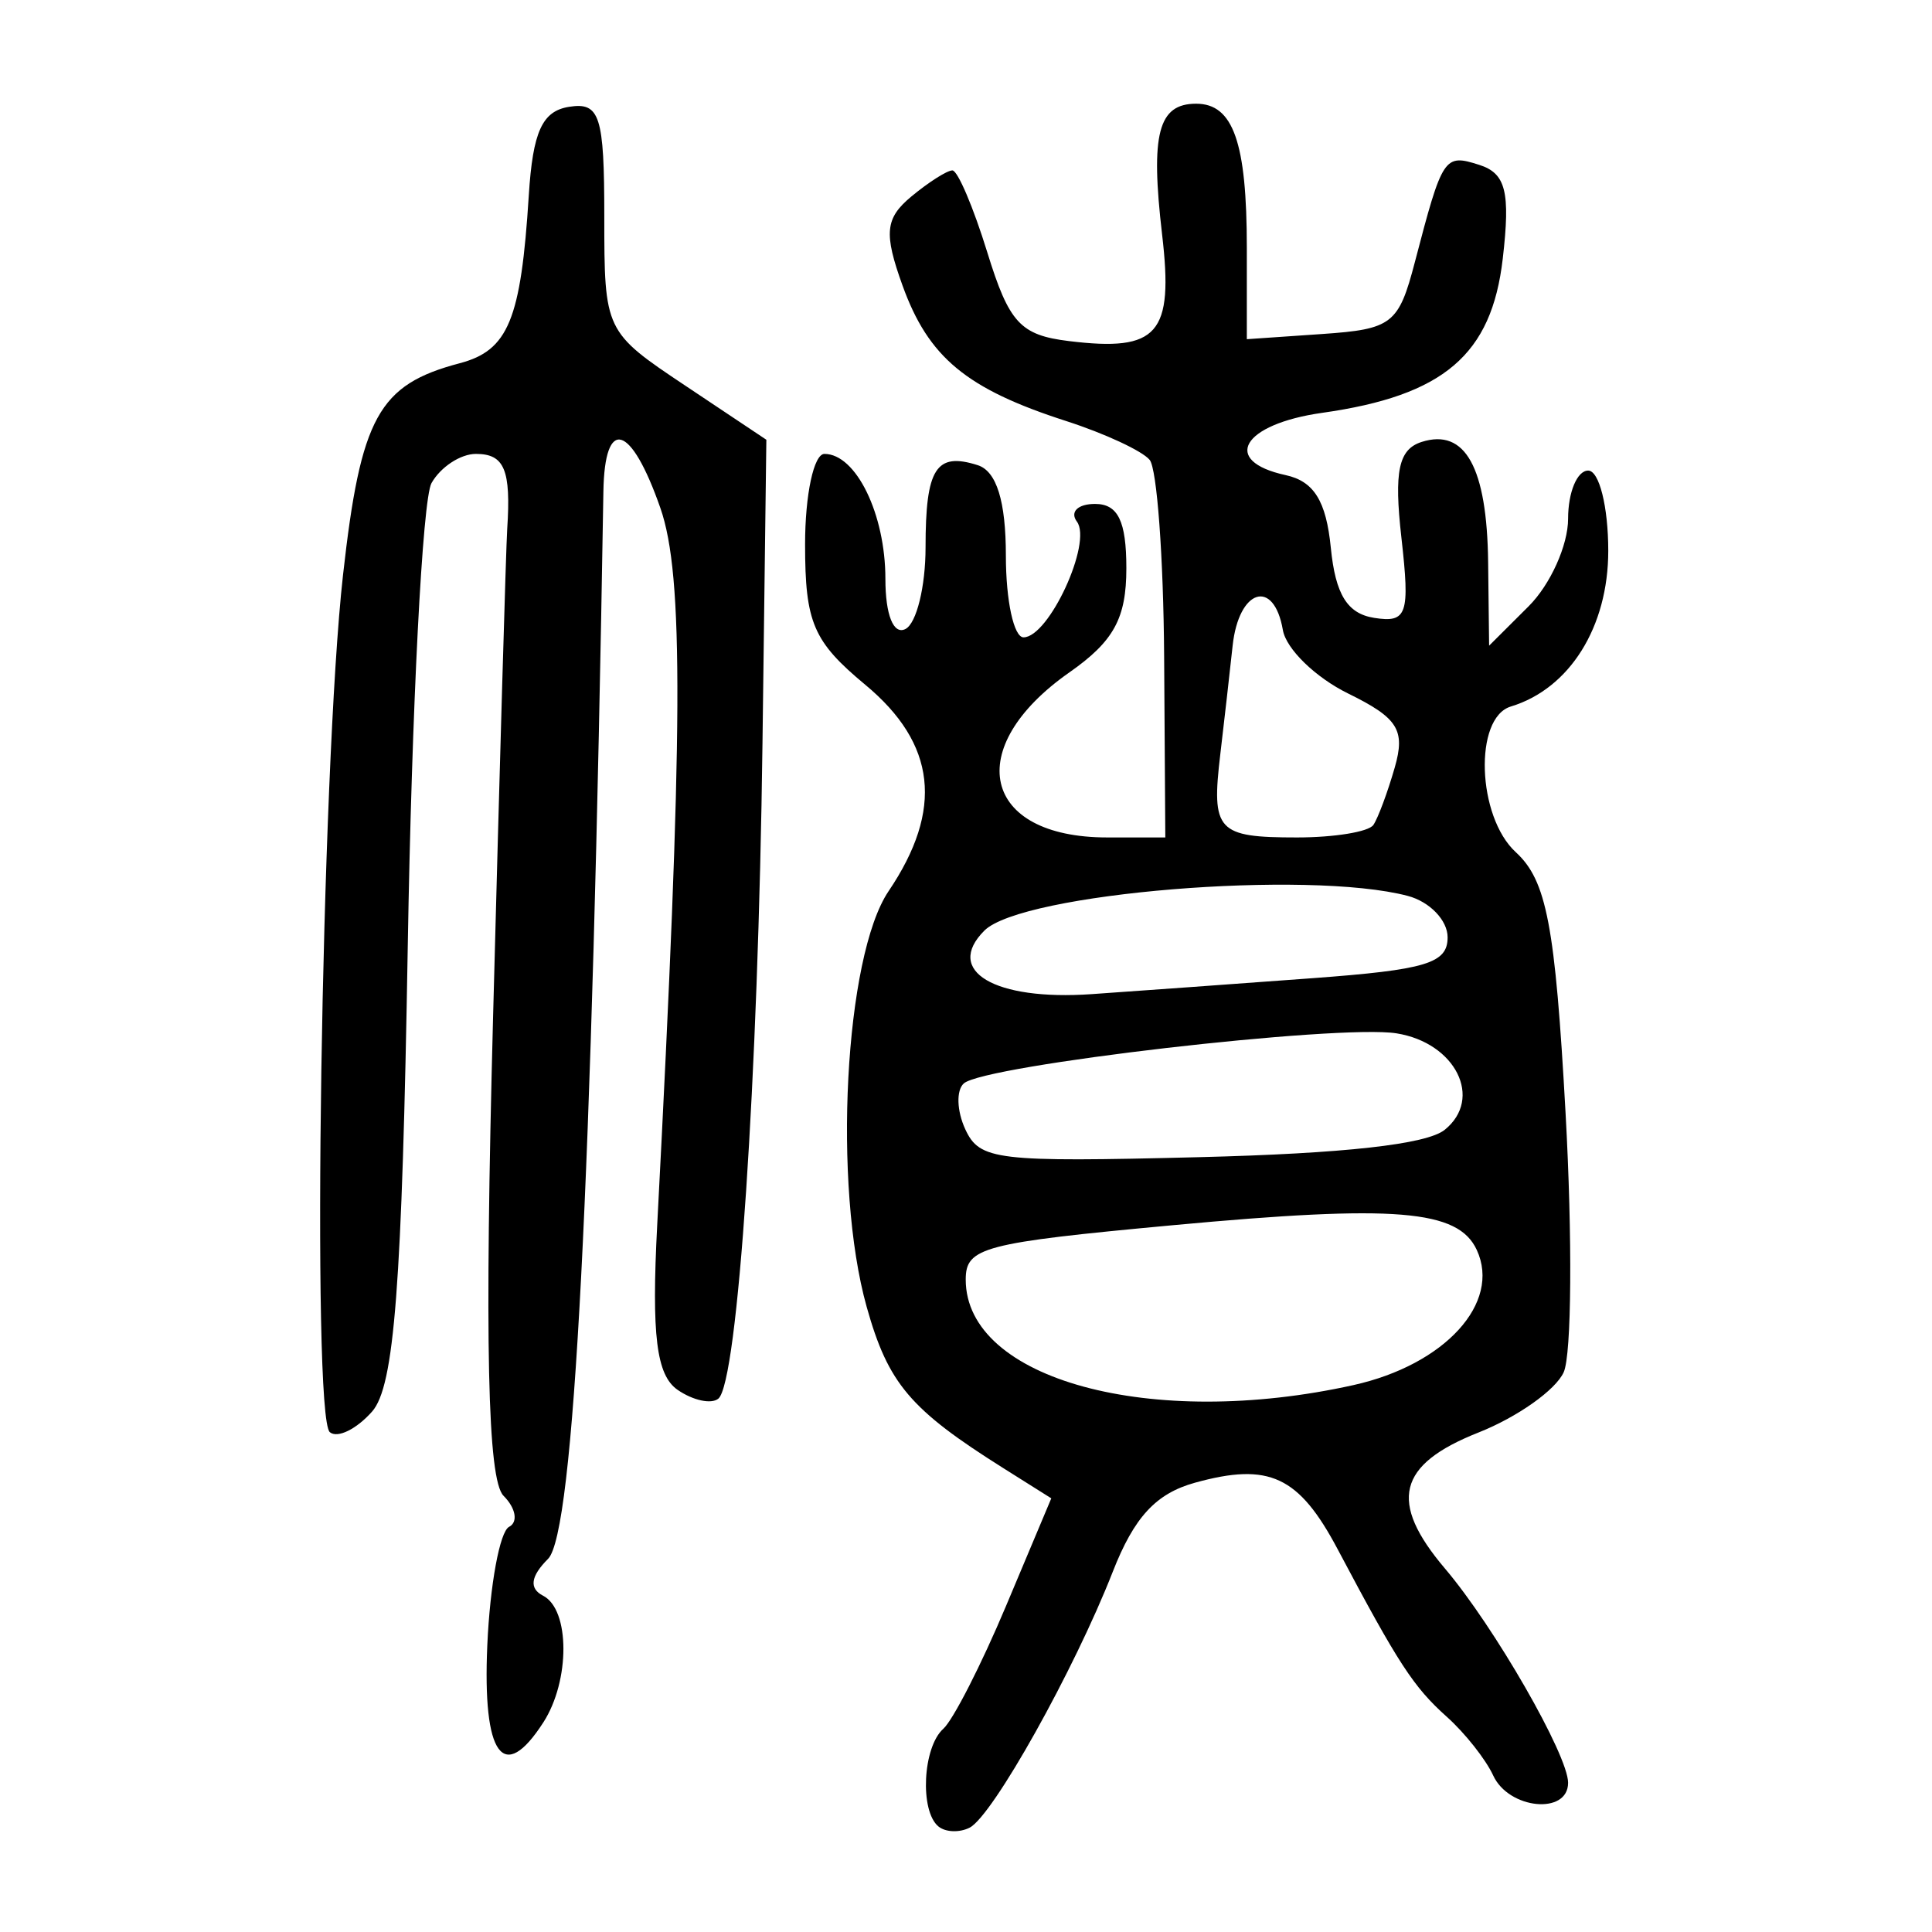 <?xml version="1.0" encoding="UTF-8" standalone="no"?>
<!-- Created with Inkscape (http://www.inkscape.org/) -->

<svg
   xmlns:dc="http://purl.org/dc/elements/1.1/"
   xmlns:cc="http://creativecommons.org/ns#"
   xmlns:rdf="http://www.w3.org/1999/02/22-rdf-syntax-ns#"
   xmlns:svg="http://www.w3.org/2000/svg"
   xmlns="http://www.w3.org/2000/svg"
   xmlns:sodipodi="http://sodipodi.sourceforge.net/DTD/sodipodi-0.dtd"
   xmlns:inkscape="http://www.inkscape.org/namespaces/inkscape"
   width="300"
   height="300"
   id="svg2"
   version="1.1"
   inkscape:version="0.48.4 r9939"
   sodipodi:docname="dessin.svg">
  <defs
     id="defs4" />
  <sodipodi:namedview
     id="base"
     pagecolor="#ffffff"
     bordercolor="#666666"
     borderopacity="1.0"
     inkscape:pageopacity="0.0"
     inkscape:pageshadow="2"
     inkscape:zoom="1.979899"
     inkscape:cx="73.020464"
     inkscape:cy="149.14493"
     inkscape:document-units="px"
     inkscape:current-layer="layer1"
     showgrid="false"
     inkscape:window-width="1215"
     inkscape:window-height="1000"
     inkscape:window-x="65"
     inkscape:window-y="24"
     inkscape:window-maximized="1" />
  <g
     inkscape:label="Calque 1"
     inkscape:groupmode="layer"
     id="layer1"
     transform="translate(0,-752.362)">
    <path
       style="fill:#000000"
       d="m 145.715,1035.972 c -2.926,-2.43 -2.43,-12.315 0.761,-15.164 1.515,-1.353 5.908,-9.958 9.761,-19.123 l 7.007,-16.663 -7.423,-4.672 c -14.504,-9.129 -17.894,-13.125 -21.239,-25.039 -5.304,-18.893 -3.431,-54.457 3.401,-64.573 8.551,-12.66 7.396,-22.894 -3.616,-32.04 -8.093,-6.722 -9.354,-9.661 -9.354,-21.811 0,-7.724 1.354,-14.043 3.008,-14.043 4.905,0 9.463,9.345 9.463,19.403 0,5.598 1.258,8.74 3.118,7.786 1.715,-0.88 3.118,-6.581 3.118,-12.668 0,-12.275 1.623,-14.834 8.1,-12.771 2.926,0.933 4.372,5.582 4.372,14.064 0,6.969 1.233,12.67 2.74,12.67 3.936,0 10.719,-14.705 8.289,-17.97 -1.124,-1.51 0.144,-2.746 2.818,-2.746 3.562,0 4.861,2.667 4.861,9.982 0,7.784 -1.95,11.348 -8.855,16.184 -16.734,11.72 -13.551,25.623 5.867,25.623 l 9.038,0 -0.183,-28.054 c -0.101,-15.43 -1.111,-29.188 -2.246,-30.573 -1.134,-1.385 -6.973,-4.101 -12.975,-6.035 -15.478,-4.987 -21.372,-9.869 -25.401,-21.038 -2.93,-8.122 -2.701,-10.445 1.363,-13.82 2.687,-2.231 5.557,-4.057 6.379,-4.057 0.821,0 3.259,5.722 5.418,12.717 3.382,10.961 5.134,12.864 12.687,13.785 13.846,1.688 16.267,-1.081 14.46,-16.536 -1.829,-15.647 -0.613,-20.323 5.287,-20.323 5.756,0 7.868,6.007 7.868,22.378 l 0,14.187 11.692,-0.804 c 10.865,-0.747 11.884,-1.536 14.399,-11.161 4.303,-16.465 4.551,-16.84 9.998,-15.104 4.133,1.317 4.852,4.187 3.65,14.575 -1.726,14.922 -9.156,21.262 -28.047,23.931 -12.415,1.754 -15.767,7.476 -5.665,9.67 4.392,0.954 6.295,4.015 7.015,11.286 0.718,7.245 2.56,10.224 6.73,10.881 5.126,0.807 5.579,-0.529 4.23,-12.466 -1.165,-10.304 -0.443,-13.711 3.147,-14.855 6.768,-2.157 10.149,3.965 10.321,18.691 l 0.152,12.947 6.132,-6.113 c 3.373,-3.362 6.132,-9.48 6.132,-13.595 0,-4.115 1.403,-7.481 3.118,-7.481 1.715,0 3.118,5.607 3.118,12.459 0,11.827 -5.994,21.406 -15.127,24.176 -5.768,1.75 -5.249,17.099 0.765,22.618 4.792,4.397 6.118,11.345 7.734,40.519 1.073,19.366 0.943,37.468 -0.288,40.227 -1.232,2.758 -7.194,6.978 -13.251,9.376 -12.575,4.98 -13.988,10.748 -5.178,21.128 7.659,9.022 19.109,28.949 19.109,33.254 0,5.024 -9.214,4.126 -11.632,-1.134 -1.146,-2.492 -4.385,-6.59 -7.198,-9.107 -5.177,-4.631 -7.507,-8.207 -16.943,-26.007 -6.034,-11.382 -10.645,-13.535 -22.159,-10.348 -6.07,1.68 -9.448,5.34 -12.776,13.839 -5.981,15.277 -18.619,37.878 -22.213,39.722 -1.575,0.808 -3.76,0.725 -4.857,-0.186 z m 64.457,-68.536 c 14.184,-3.151 22.945,-12.75 19.144,-20.977 -2.898,-6.272 -12.566,-7.061 -47.16,-3.851 -29.524,2.74 -32.199,3.442 -32.199,8.443 0,15.53 28.792,23.365 60.215,16.385 z m 14.155,-39.631 c 6.031,-4.855 1.698,-13.53 -7.486,-14.988 -9.041,-1.435 -64.002,4.93 -67.185,7.781 -1.191,1.067 -1.086,4.27 0.234,7.118 2.231,4.815 4.779,5.119 36.309,4.331 22.524,-0.563 35.326,-1.988 38.127,-4.243 z m -20.587,-23.546 c 17.737,-1.31 21.046,-2.309 21.046,-6.353 0,-2.639 -2.784,-5.532 -6.187,-6.429 -15.504,-4.087 -59.916,-0.445 -65.749,5.391 -6.263,6.268 1.577,10.911 16.652,9.863 7.256,-0.505 22.663,-1.617 34.238,-2.472 z m 9.518,-23.8 c 0.722,-1.068 2.213,-5.078 3.315,-8.91 1.678,-5.837 0.505,-7.703 -7.224,-11.495 -5.075,-2.49 -9.641,-6.928 -10.146,-9.863 -1.392,-8.085 -6.852,-6.383 -7.8,2.432 -0.459,4.273 -1.32,11.847 -1.912,16.831 -1.419,11.95 -0.502,12.947 11.91,12.947 5.799,0 11.135,-0.874 11.856,-1.942 z M 75.67,1007.809 c 0.416,-9.357 1.935,-17.617 3.376,-18.357 1.441,-0.74 1.053,-2.913 -0.862,-4.83 -2.479,-2.481 -2.947,-23.855 -1.623,-74.216 1.023,-38.902 2.013,-73.062 2.199,-75.91 0.602,-9.183 -0.427,-11.653 -4.858,-11.653 -2.389,0 -5.493,2.039 -6.898,4.532 -1.405,2.492 -3.064,34.828 -3.685,71.857 -0.887,52.817 -2.081,68.401 -5.541,72.315 -2.426,2.744 -5.377,4.187 -6.558,3.206 -2.877,-2.389 -1.331,-102.997 2.045,-133.125 2.748,-24.521 5.512,-29.539 18.104,-32.858 7.562,-1.993 9.523,-6.748 10.739,-26.04 0.626,-9.924 2.081,-13.124 6.271,-13.784 4.77,-0.752 5.456,1.39 5.456,17.022 0,17.776 0.075,17.933 12.582,26.28 l 12.582,8.398 -0.6,47.061 c -0.667,52.296 -3.831,99.325 -6.852,101.834 -1.085,0.901 -3.932,0.288 -6.327,-1.362 -3.299,-2.274 -4.067,-8.478 -3.168,-25.616 4.035,-76.951 4.142,-100.85 0.495,-111.304 -4.568,-13.095 -8.659,-14.291 -8.852,-2.589 -1.779,107.995 -4.564,161.718 -8.592,165.749 -2.717,2.719 -2.971,4.596 -0.774,5.724 4.191,2.151 4.214,13.194 0.042,19.669 -6.221,9.653 -9.465,5.178 -8.702,-12.003 z"
       id="path3080"
       inkscape:connector-curvature="0" />
  </g>
</svg>
